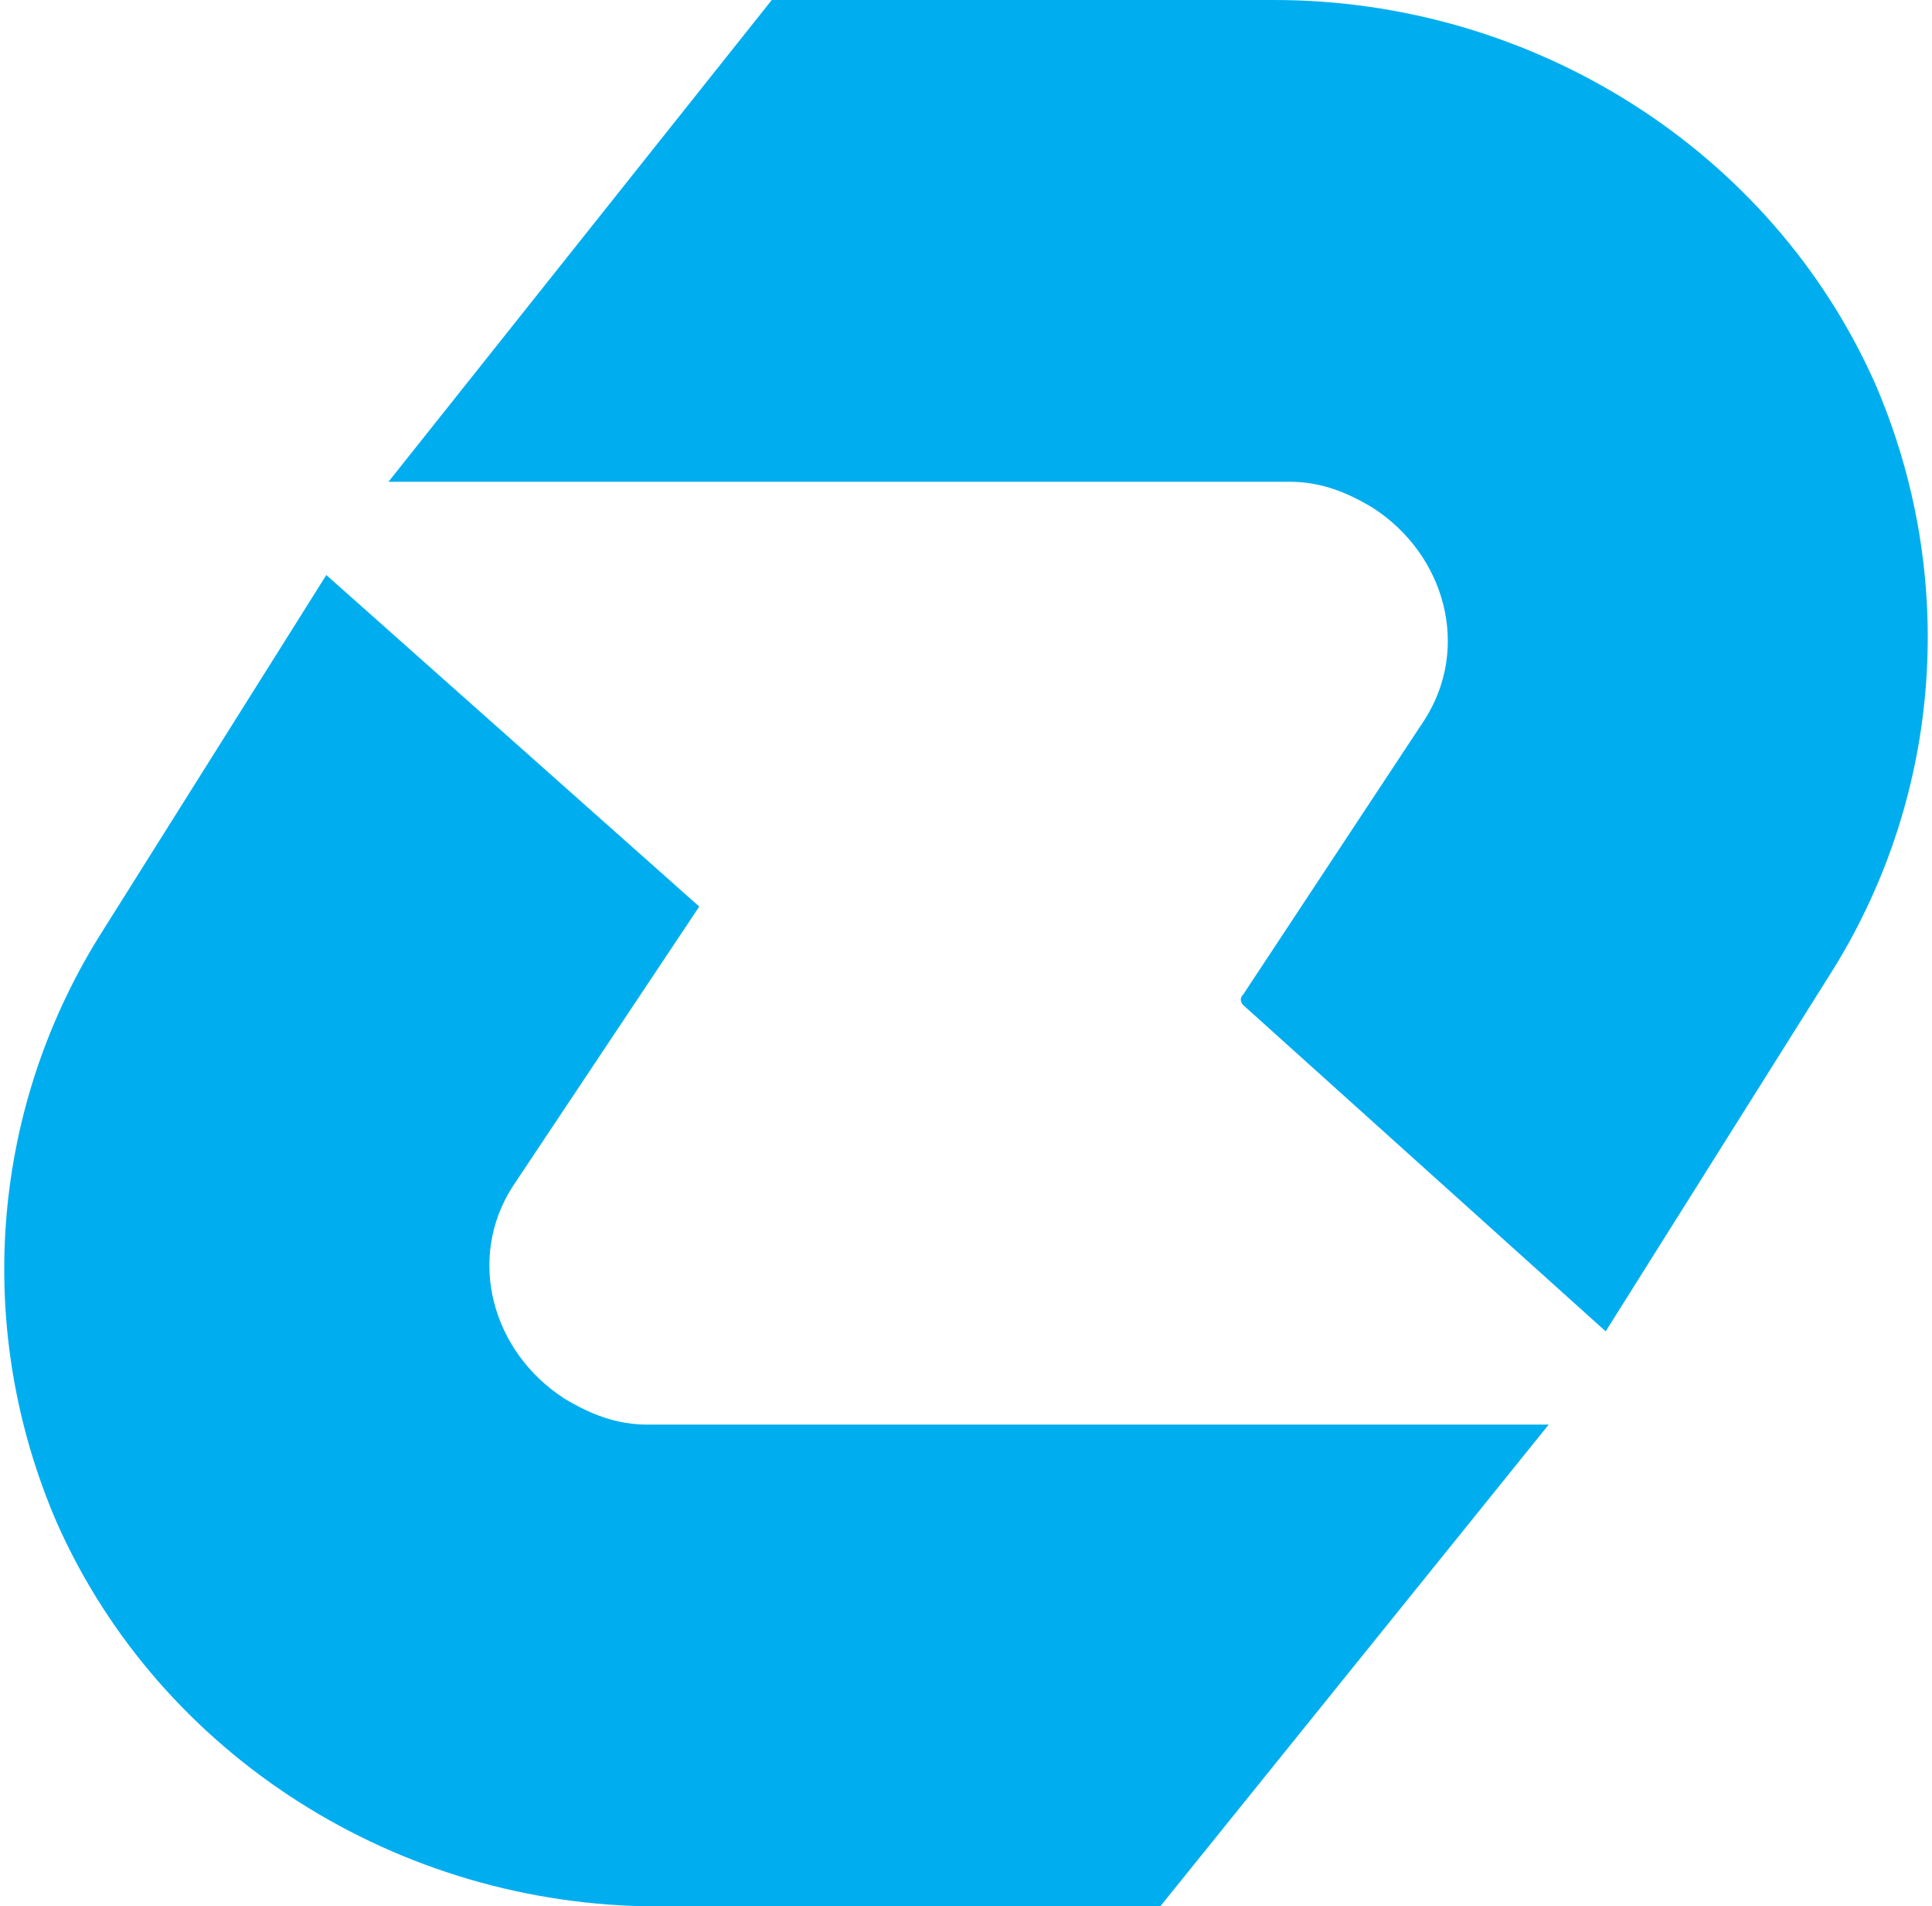 <?xml version="1.0" encoding="utf-8"?>
<!-- Generator: Adobe Illustrator 24.3.0, SVG Export Plug-In . SVG Version: 6.00 Build 0)  -->
<svg version="1.1" id="Layer_1" xmlns="http://www.w3.org/2000/svg" xmlns:xlink="http://www.w3.org/1999/xlink" x="0px" y="0px"
	 viewBox="0 0 37.3 36.8" style="enable-background:new 0 0 37.3 36.8;" xml:space="preserve">
<style type="text/css">
	.st0{fill:#00AEEF;}
</style>
<g id="Layer_2_1_">
	<g id="Layer_1-2">
		<g>
			<path class="st0" d="M22.4,36.8h-9.7c-5,0-9.6-2.9-11.6-7.4c-1.6-3.7-1.3-7.9,0.8-11.3l4.4-7l7.2,6.4l-3.6,5.4
				c-0.9,1.4-0.4,3.2,1,4.1c0.5,0.3,1,0.5,1.6,0.5h17.4L22.4,36.8z"/>
			<path class="st0" d="M14.9,0h9.7c5,0,9.6,2.9,11.6,7.4c1.6,3.7,1.3,7.9-0.8,11.3l-4.4,7L24,19.4c0,0-0.1-0.1,0-0.2l3.5-5.3
				c0.9-1.4,0.4-3.2-1-4.1c-0.5-0.3-1-0.5-1.6-0.5H7.5L14.9,0z"/>
		</g>
	</g>
</g>
</svg>
